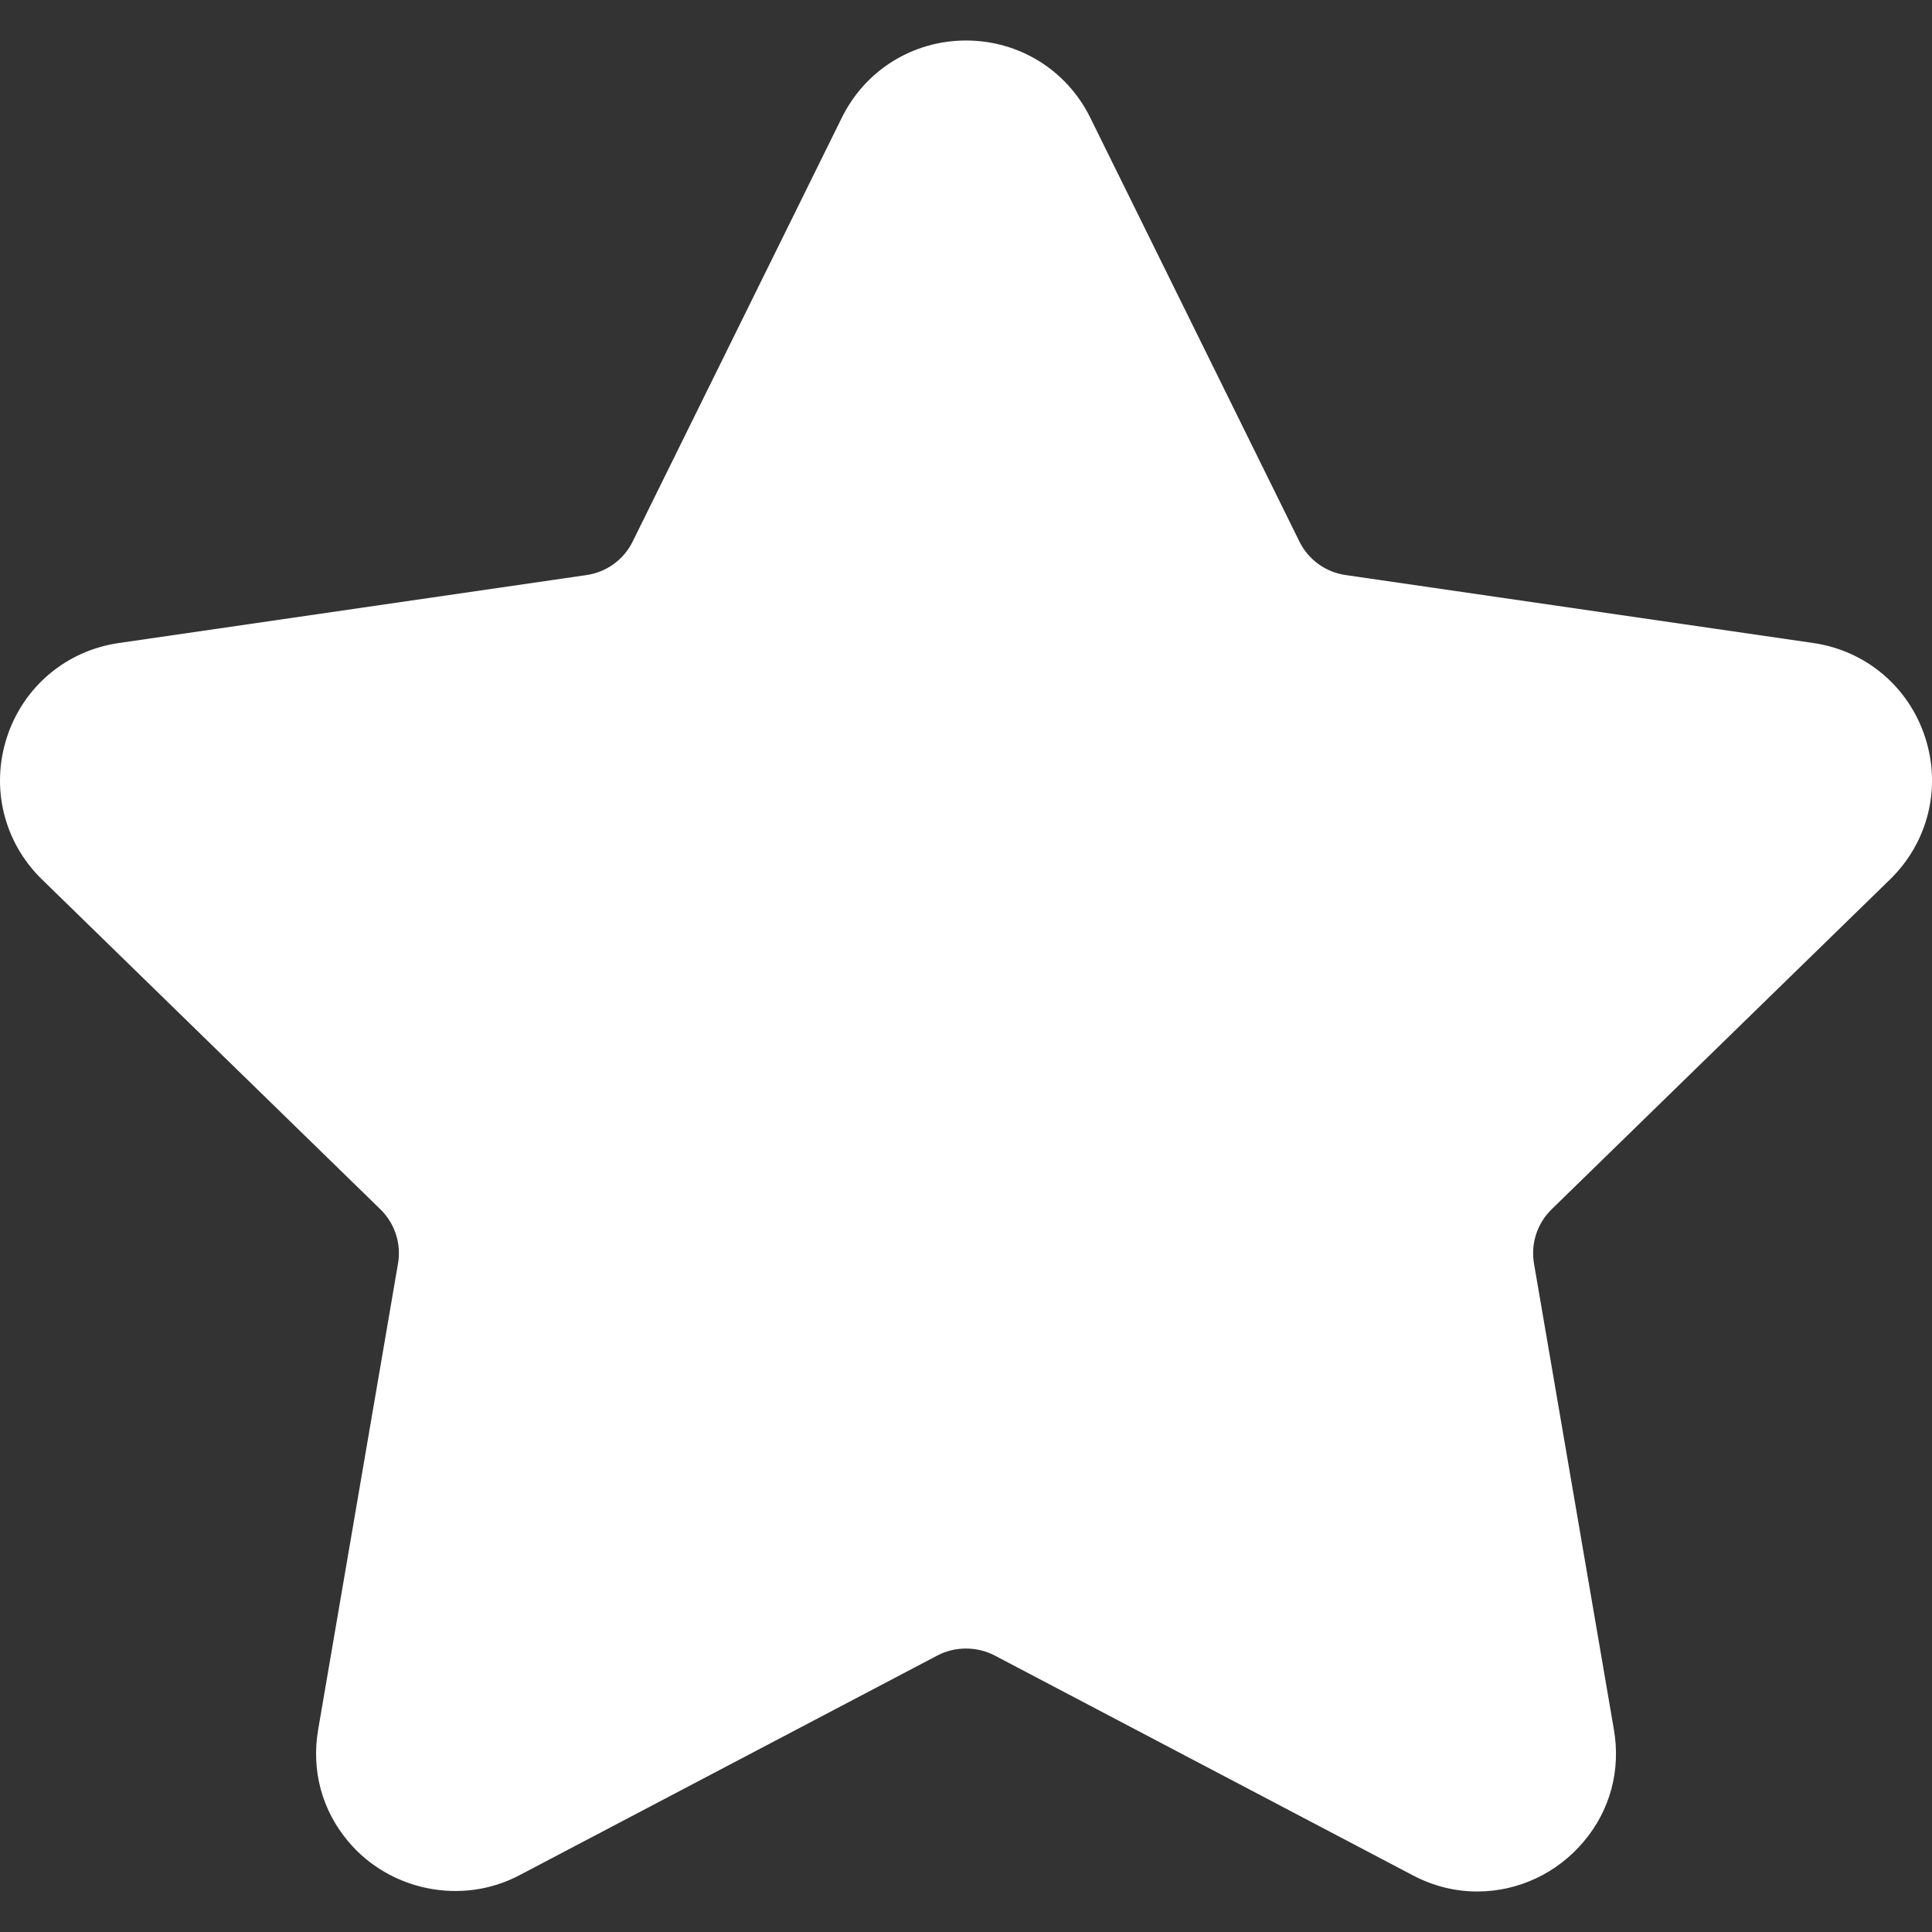 <?xml version="1.0" encoding="UTF-8"?> <svg xmlns="http://www.w3.org/2000/svg" width="60" height="60" viewBox="0 0 60 60" fill="none"><rect x="0" y="0" width="60" height="60" fill="#333333" stroke="none"/> <g clip-path="url(#clip0_6_1726)"> <path d="M58.699 27.309C59.88 26.158 60.297 24.468 59.787 22.898C59.276 21.328 57.947 20.207 56.312 19.969L41.785 17.858C41.166 17.768 40.631 17.38 40.355 16.819L33.86 3.656C33.131 2.177 31.651 1.258 30.001 1.258C28.353 1.258 26.872 2.177 26.143 3.656L19.647 16.82C19.371 17.381 18.835 17.769 18.216 17.859L3.688 19.97C2.055 20.207 0.724 21.329 0.214 22.899C-0.296 24.47 0.121 26.159 1.302 27.31L11.813 37.556C12.262 37.993 12.467 38.623 12.361 39.238L9.882 53.706C9.662 54.979 9.996 56.218 10.82 57.194C12.101 58.717 14.337 59.181 16.124 58.241L29.117 51.41C29.66 51.125 30.343 51.127 30.885 51.41L43.879 58.241C44.511 58.574 45.185 58.742 45.88 58.742C47.15 58.742 48.354 58.177 49.182 57.194C50.007 56.218 50.34 54.977 50.12 53.706L47.639 39.238C47.534 38.621 47.739 37.993 48.187 37.556L58.699 27.309Z" fill="white"></path> </g> <defs> <clipPath id="clip0_6_1726"> <rect width="15" height="15" fill="white" transform="scale(4)"></rect> </clipPath> </defs> </svg> 